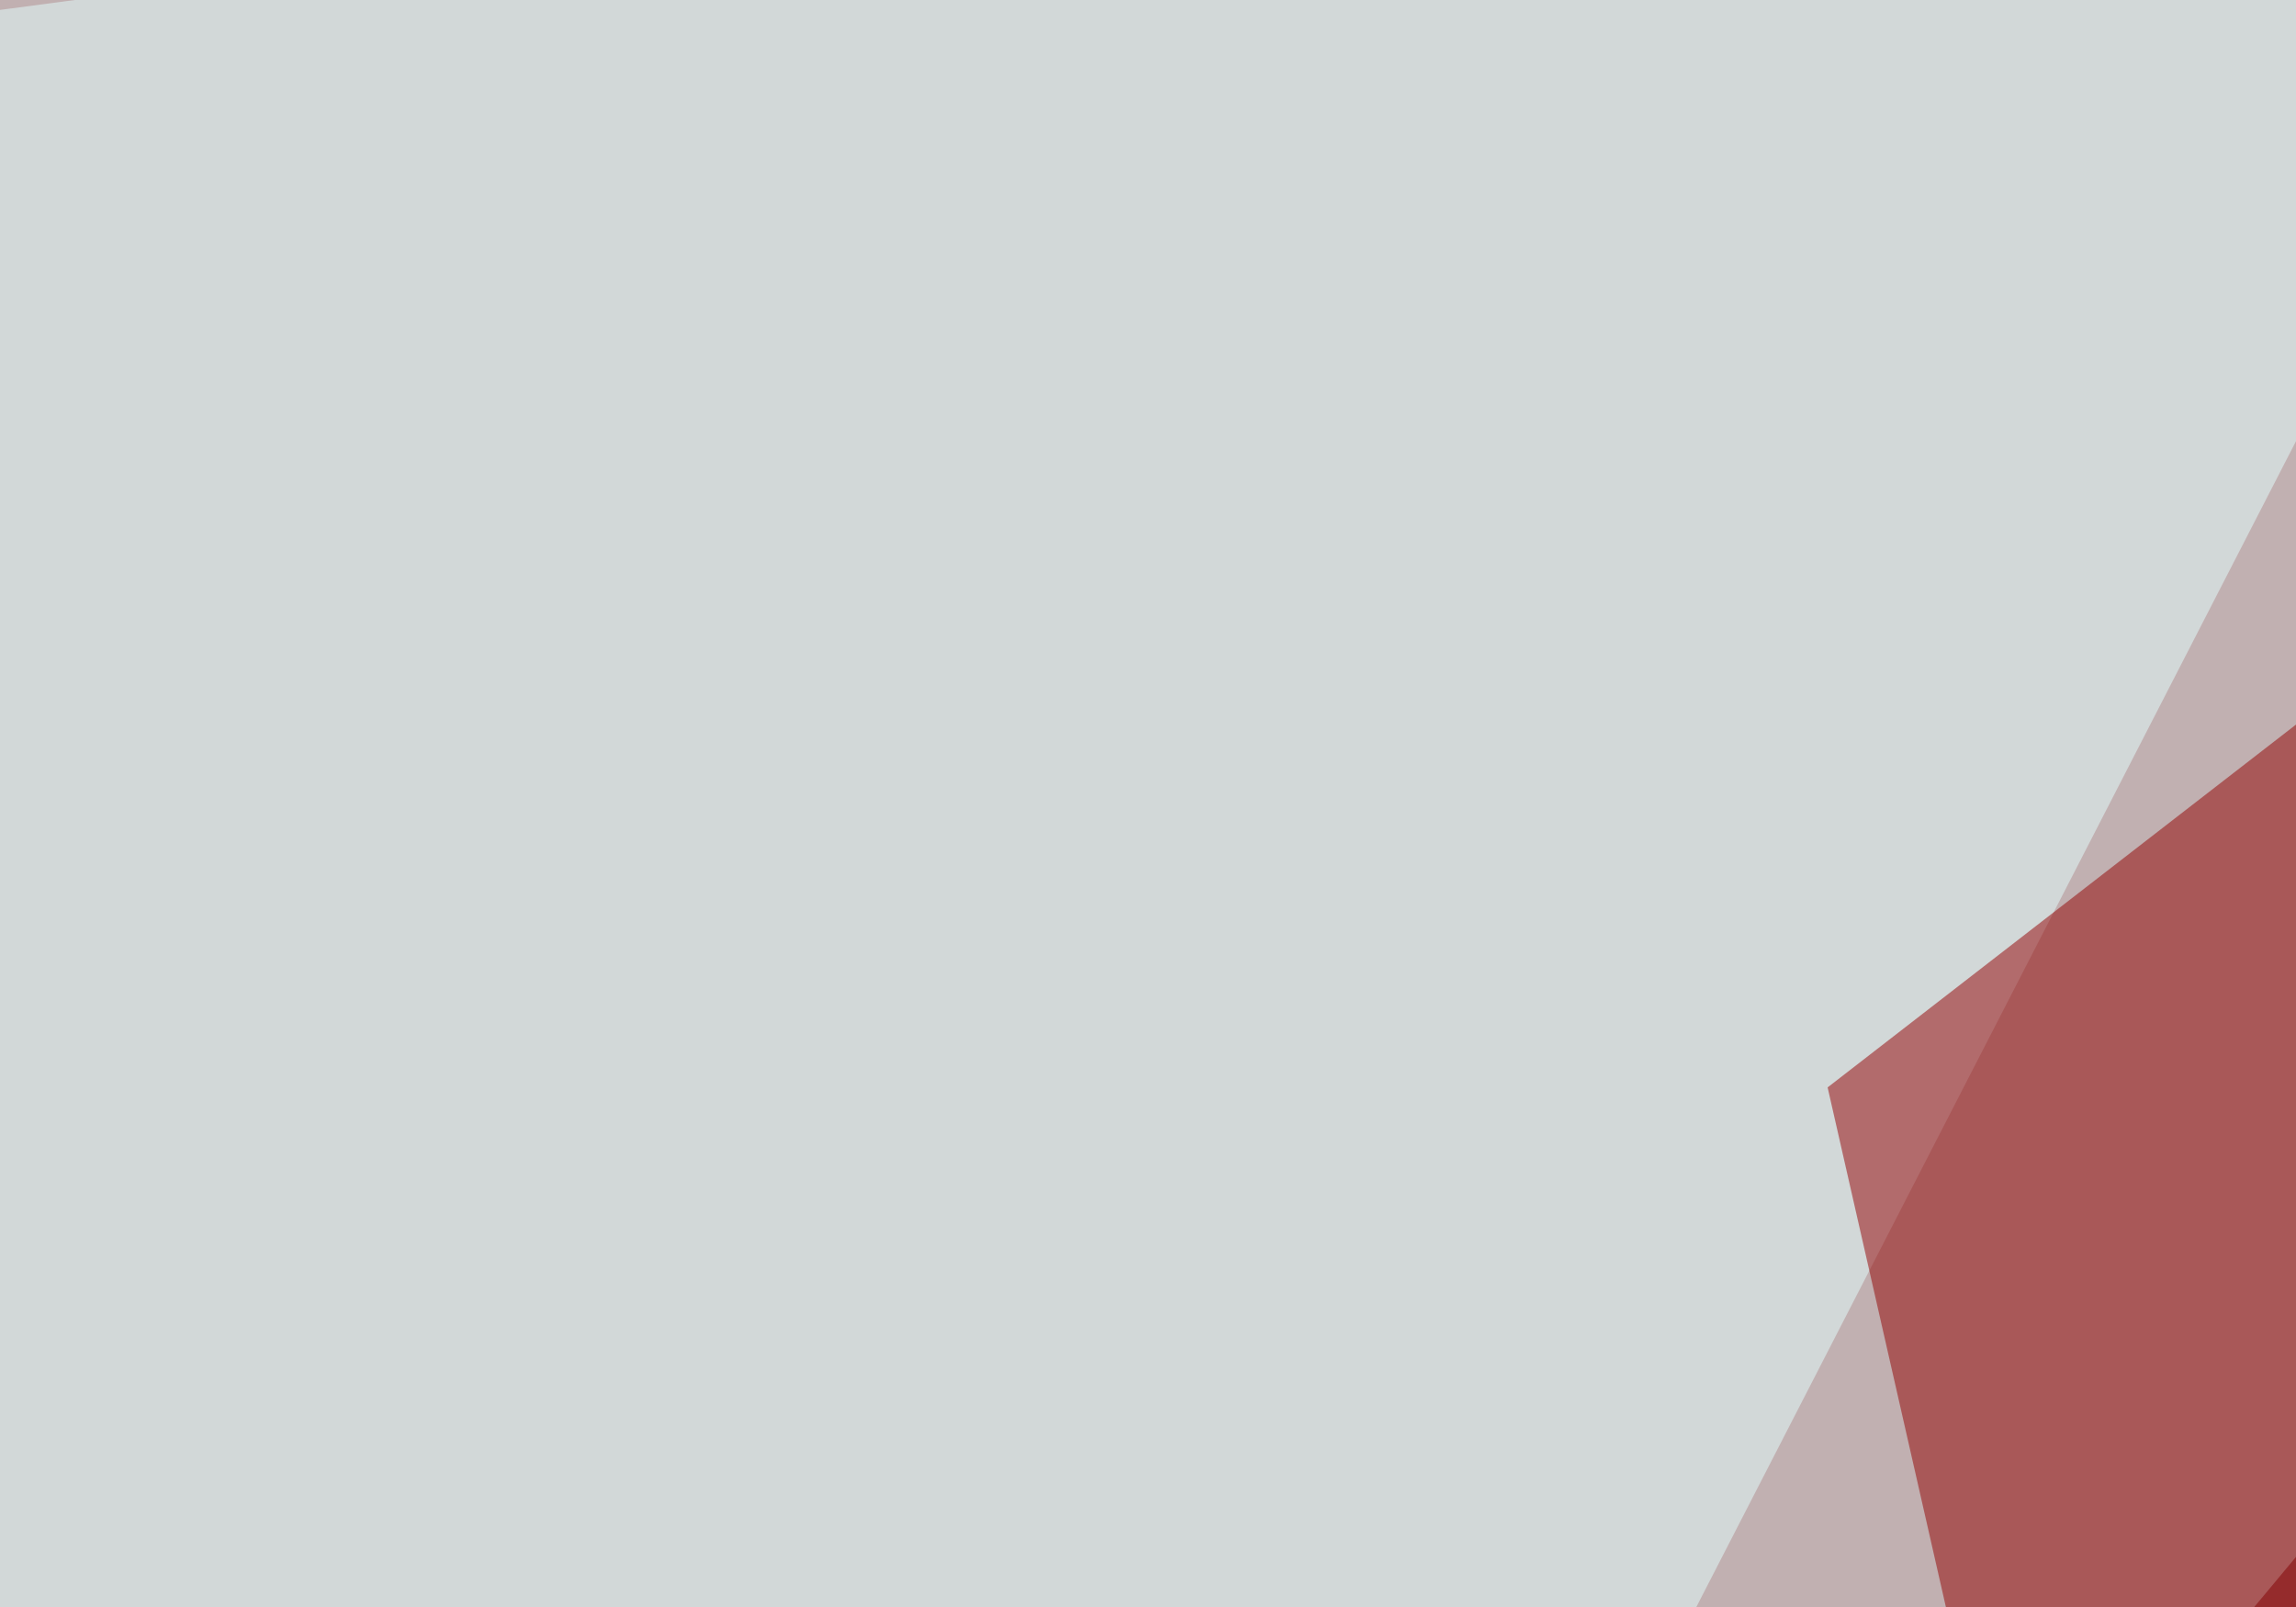 <svg xmlns="http://www.w3.org/2000/svg" width="300" height="210" ><filter id="a"><feGaussianBlur stdDeviation="55"/></filter><rect width="100%" height="100%" fill="#c1b0b1"/><g filter="url(#a)"><g fill-opacity=".5"><path fill="#700000" d="M458.5 13.2l120.1 430.6L151 382.3z"/><path fill="#e4ffff" d="M353-45.4L36.6 569.8l-82-562.5z"/><path fill="#920000" d="M320.8 502.4l-82-360.3L356 51.3z"/><path fill="#e6feff" d="M414.6-33.7L725 569.8l70.3-594.7z"/></g></g></svg>